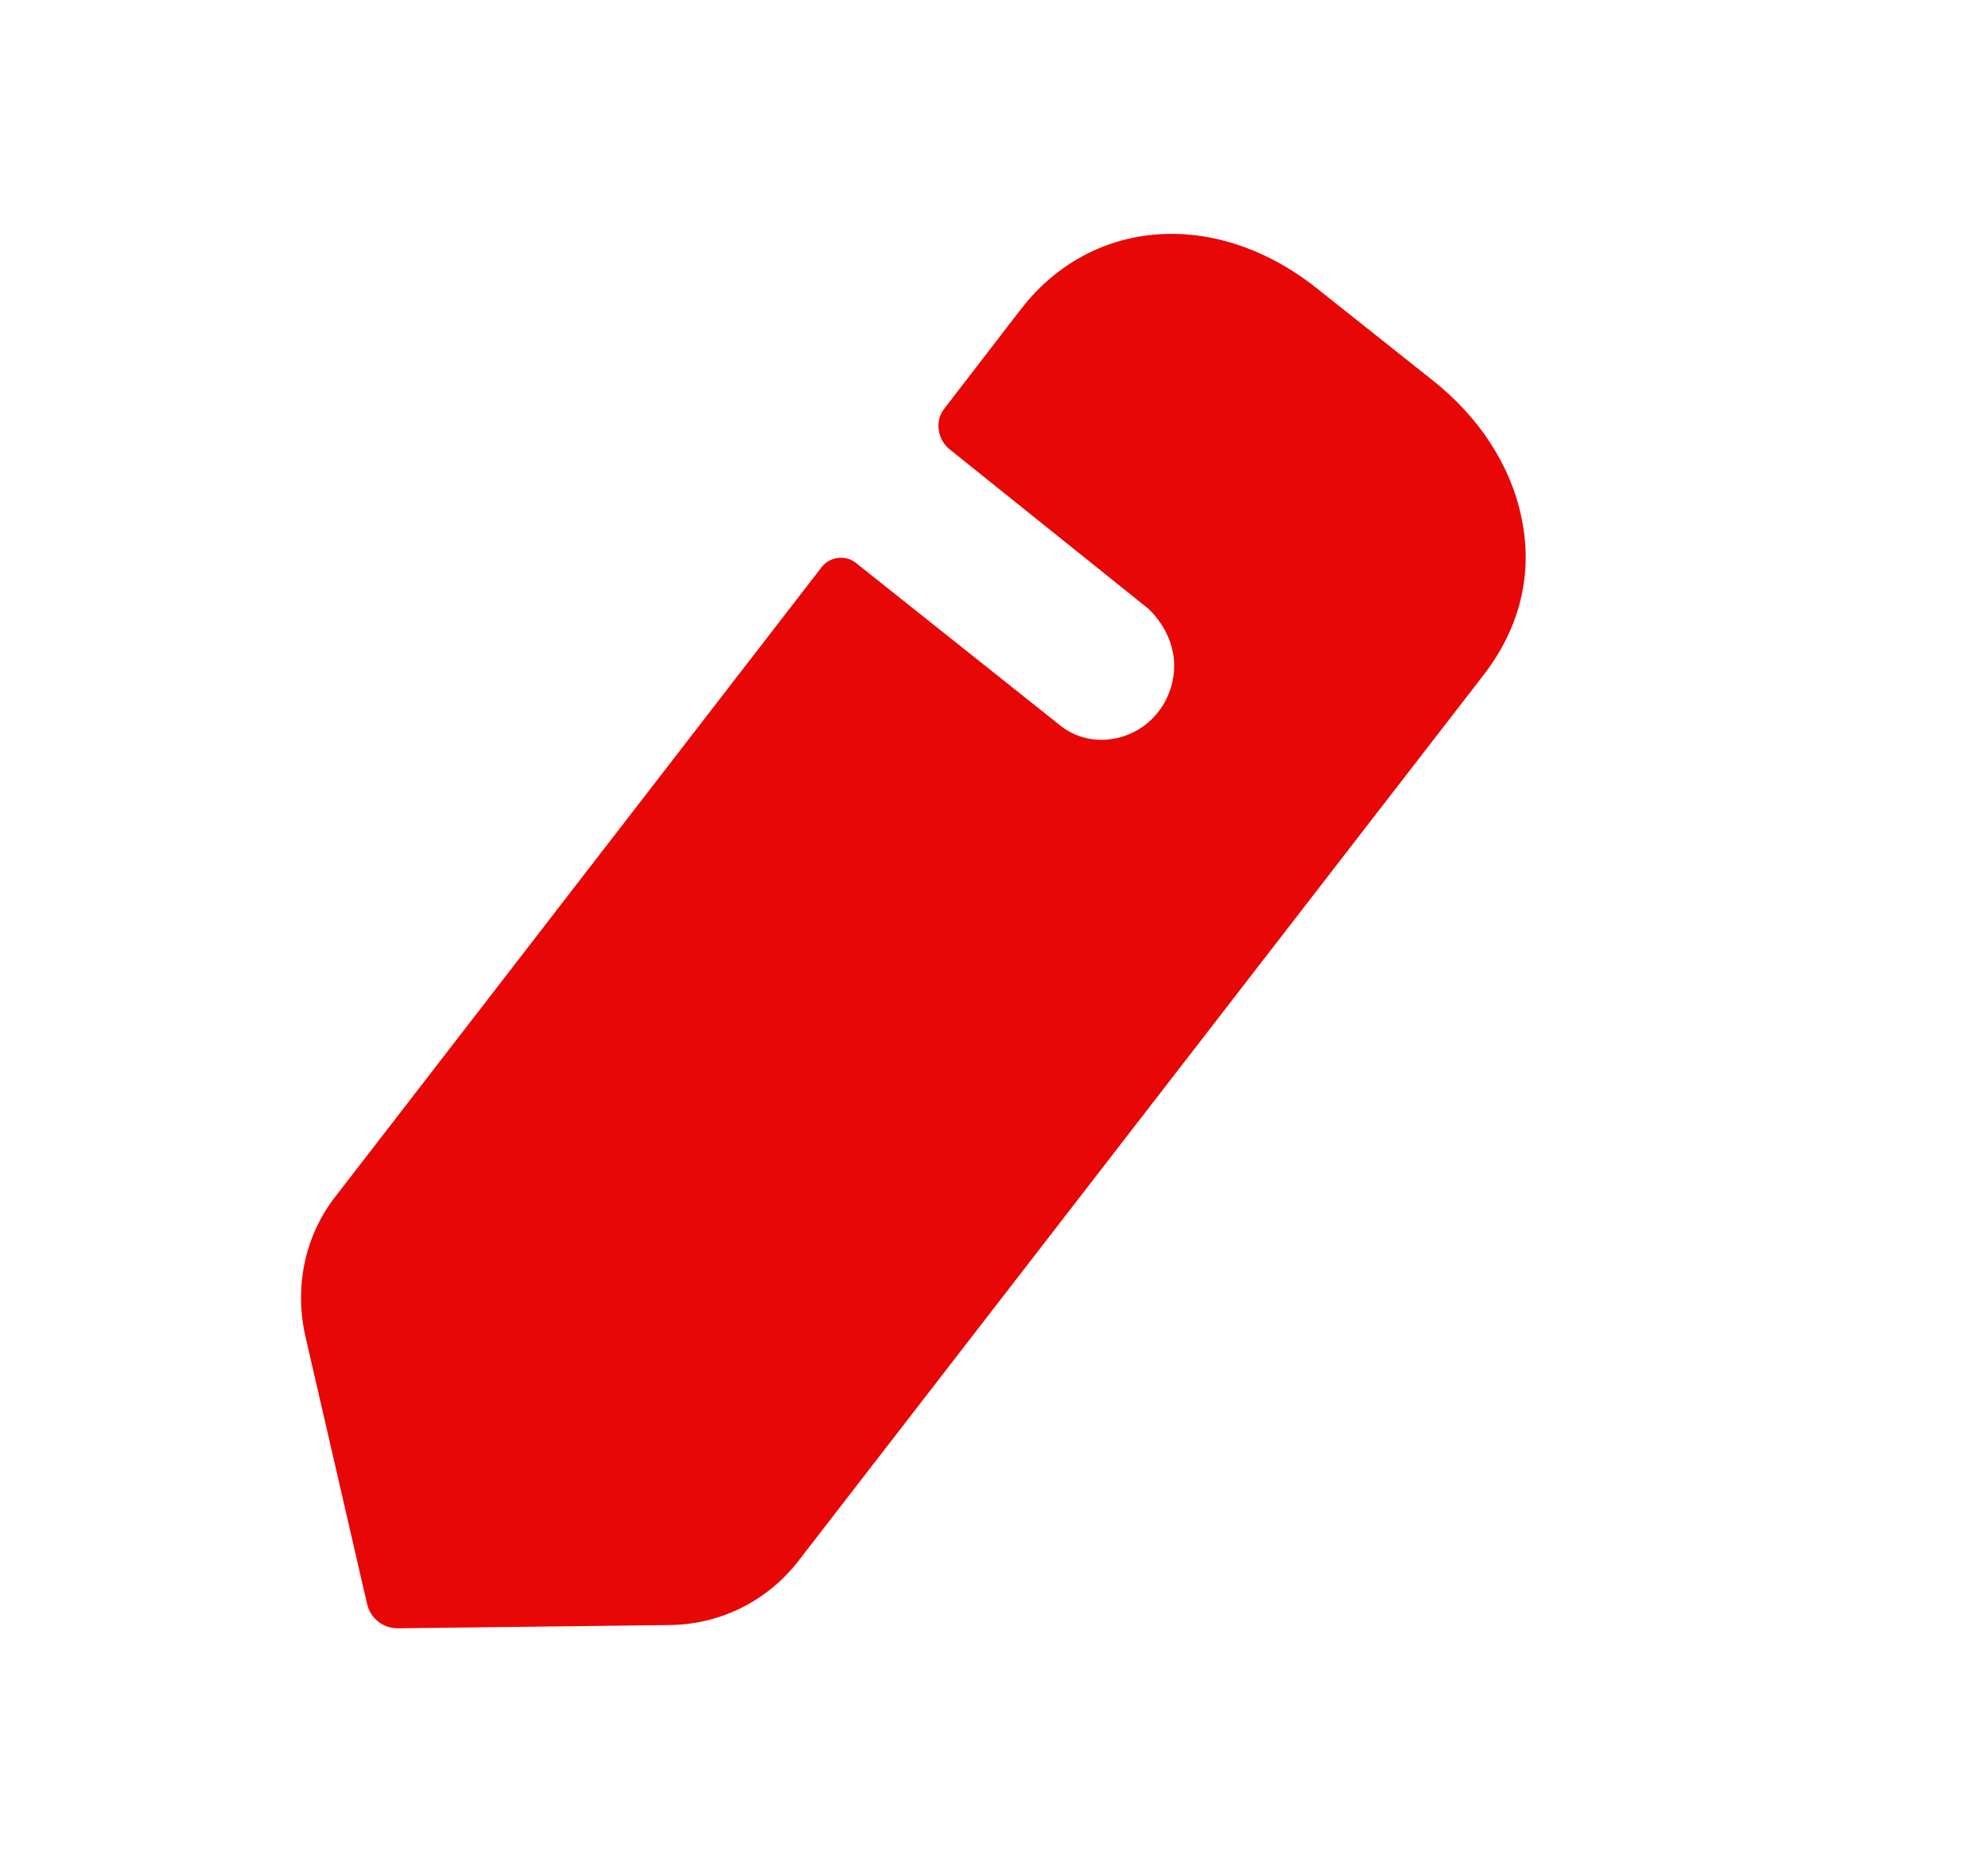 <svg width="17" height="16" viewBox="0 0 17 16" fill="none" xmlns="http://www.w3.org/2000/svg">
<path d="M12.683 5.777L6.825 13.352C6.556 13.696 6.16 13.889 5.736 13.897L3.401 13.925C3.274 13.925 3.168 13.839 3.139 13.717L2.609 11.417C2.517 10.994 2.609 10.557 2.878 10.22L7.03 4.845C7.101 4.759 7.228 4.746 7.313 4.809L9.061 6.2C9.174 6.293 9.329 6.343 9.492 6.322C9.839 6.279 10.072 5.963 10.037 5.626C10.016 5.454 9.931 5.311 9.818 5.204C9.782 5.175 8.12 3.842 8.12 3.842C8.014 3.756 7.992 3.598 8.077 3.492L8.735 2.638C9.344 1.857 10.405 1.785 11.261 2.466L12.244 3.247C12.647 3.563 12.916 3.978 13.008 4.415C13.114 4.896 13.001 5.368 12.683 5.777Z" fill="#E80707"/>
</svg>
